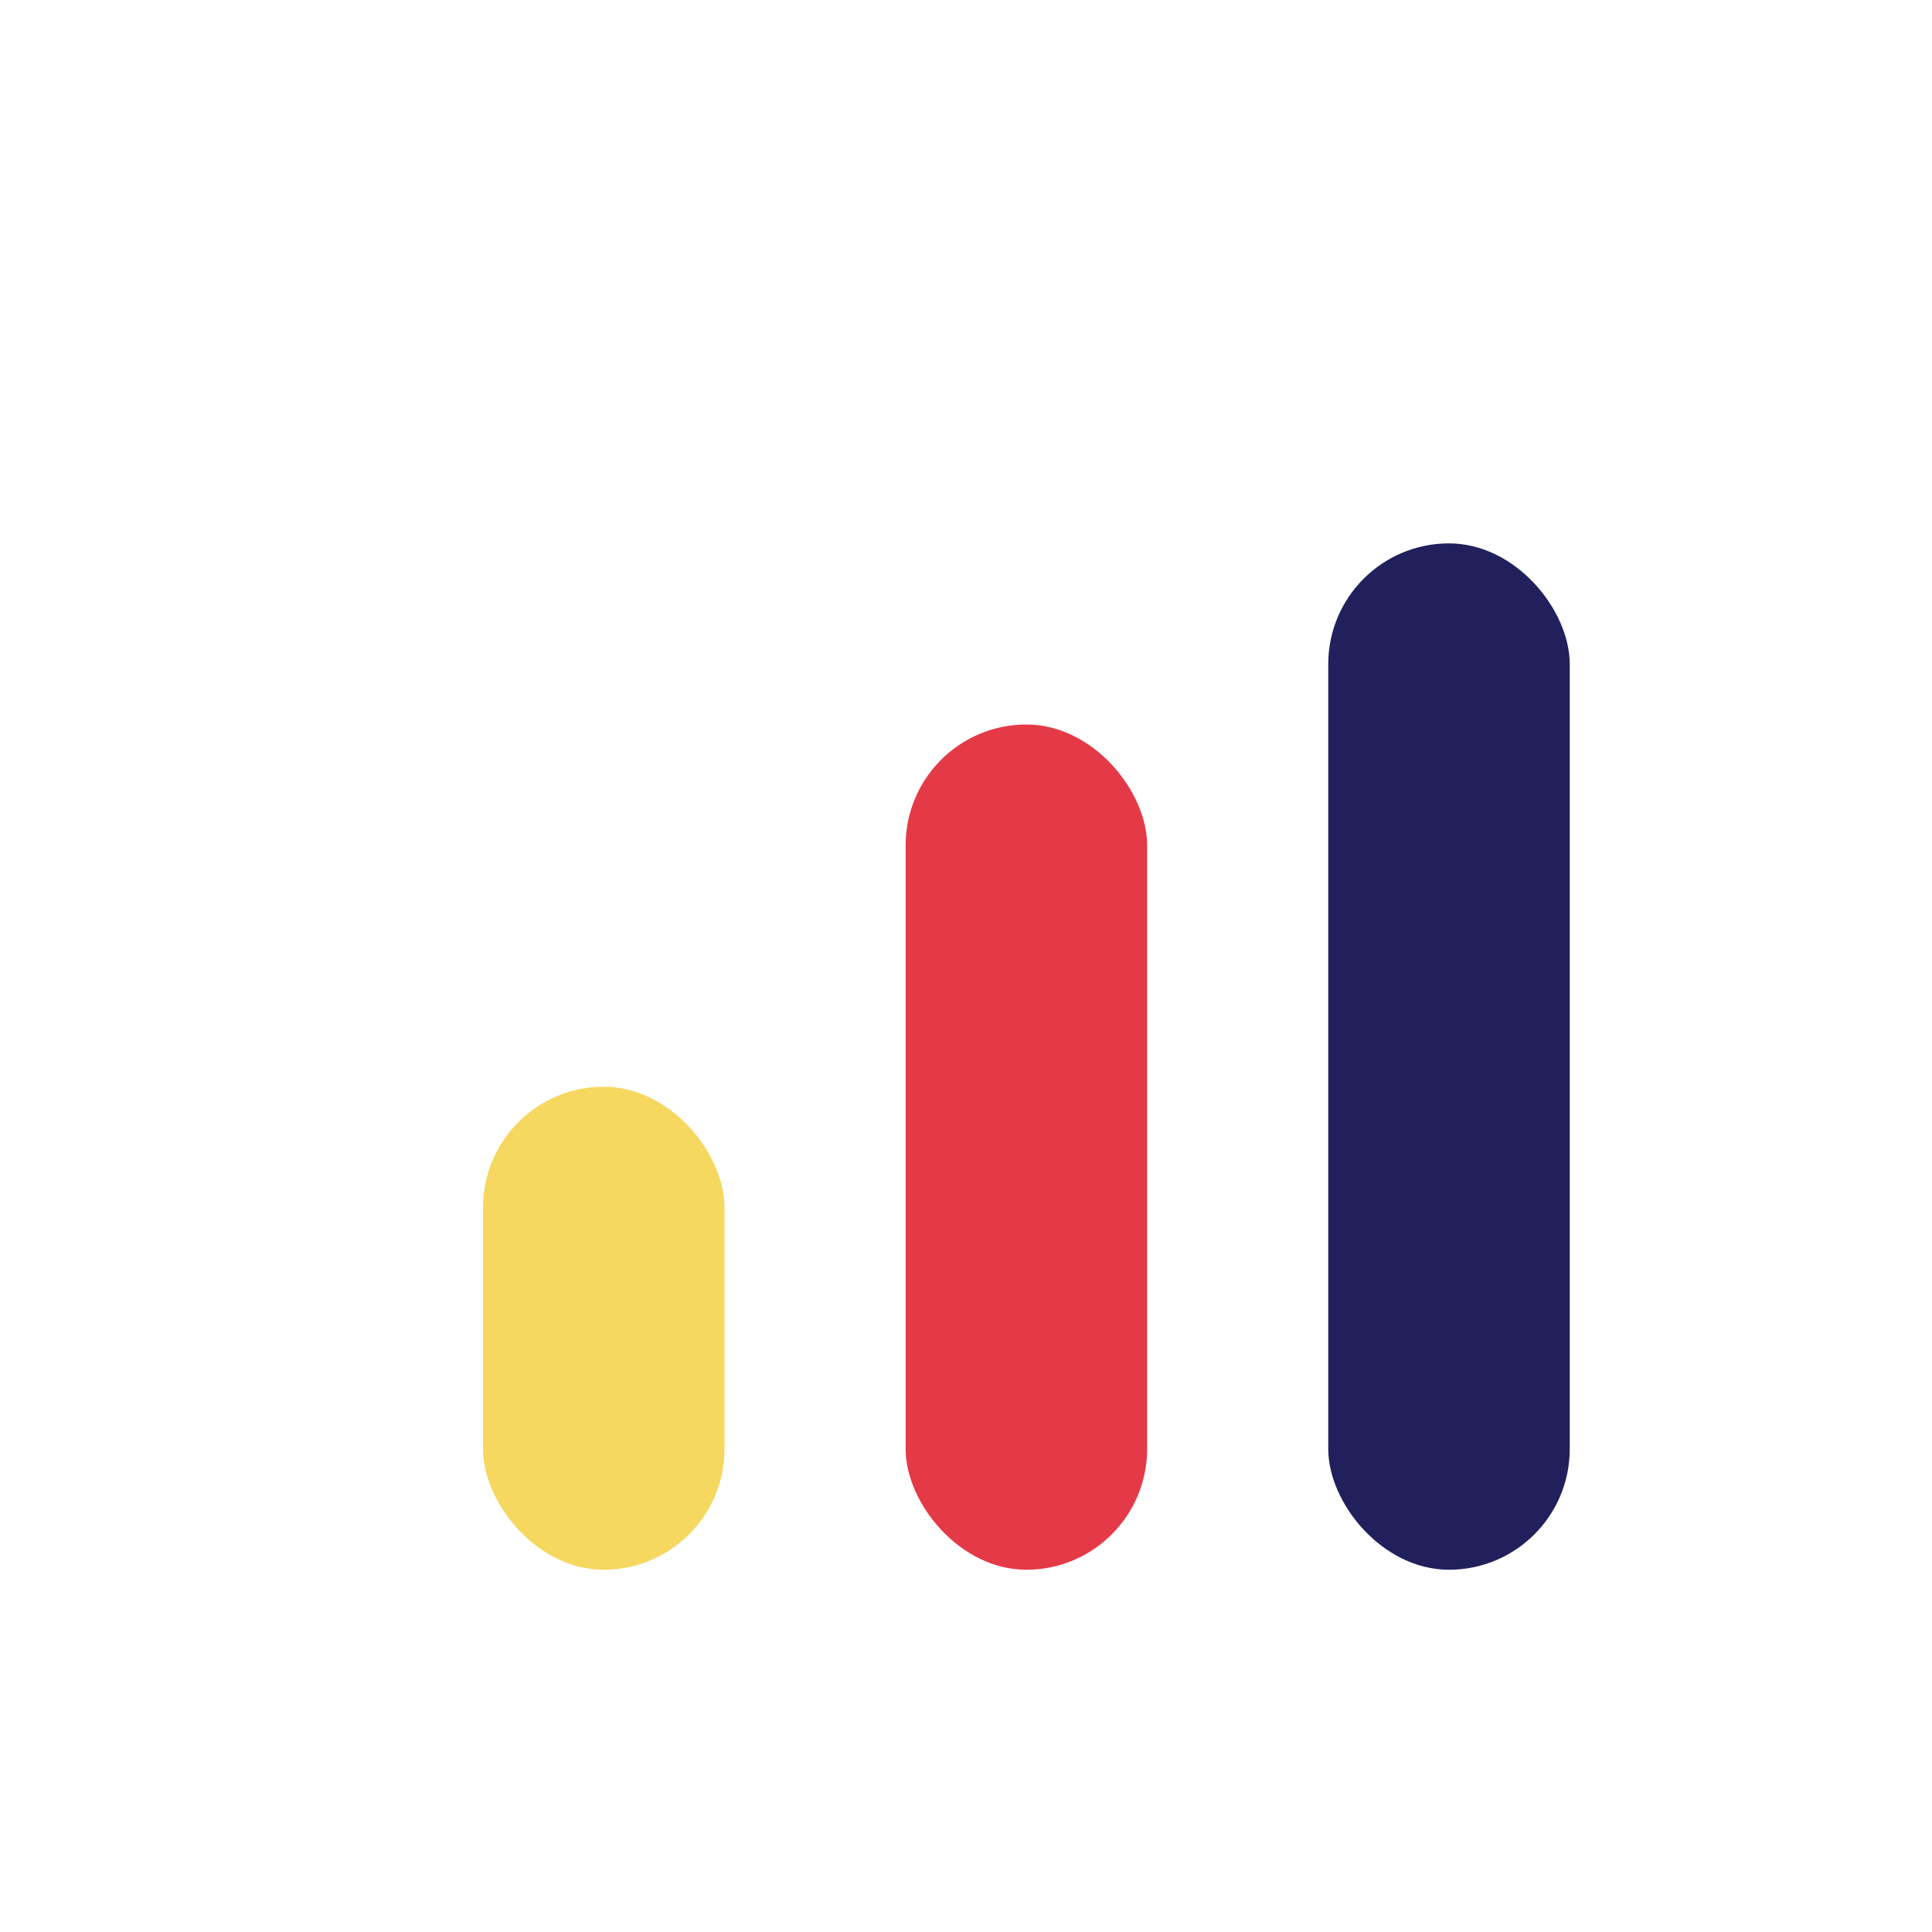 <?xml version="1.0" encoding="UTF-8"?>
<svg xmlns="http://www.w3.org/2000/svg" width="32" height="32" viewBox="0 0 32 32"><rect x="8" y="18" width="4" height="8" rx="2" fill="#F6D860"/><rect x="15" y="12" width="4" height="14" rx="2" fill="#E43A47"/><rect x="22" y="9" width="4" height="17" rx="2" fill="#21205D"/></svg>